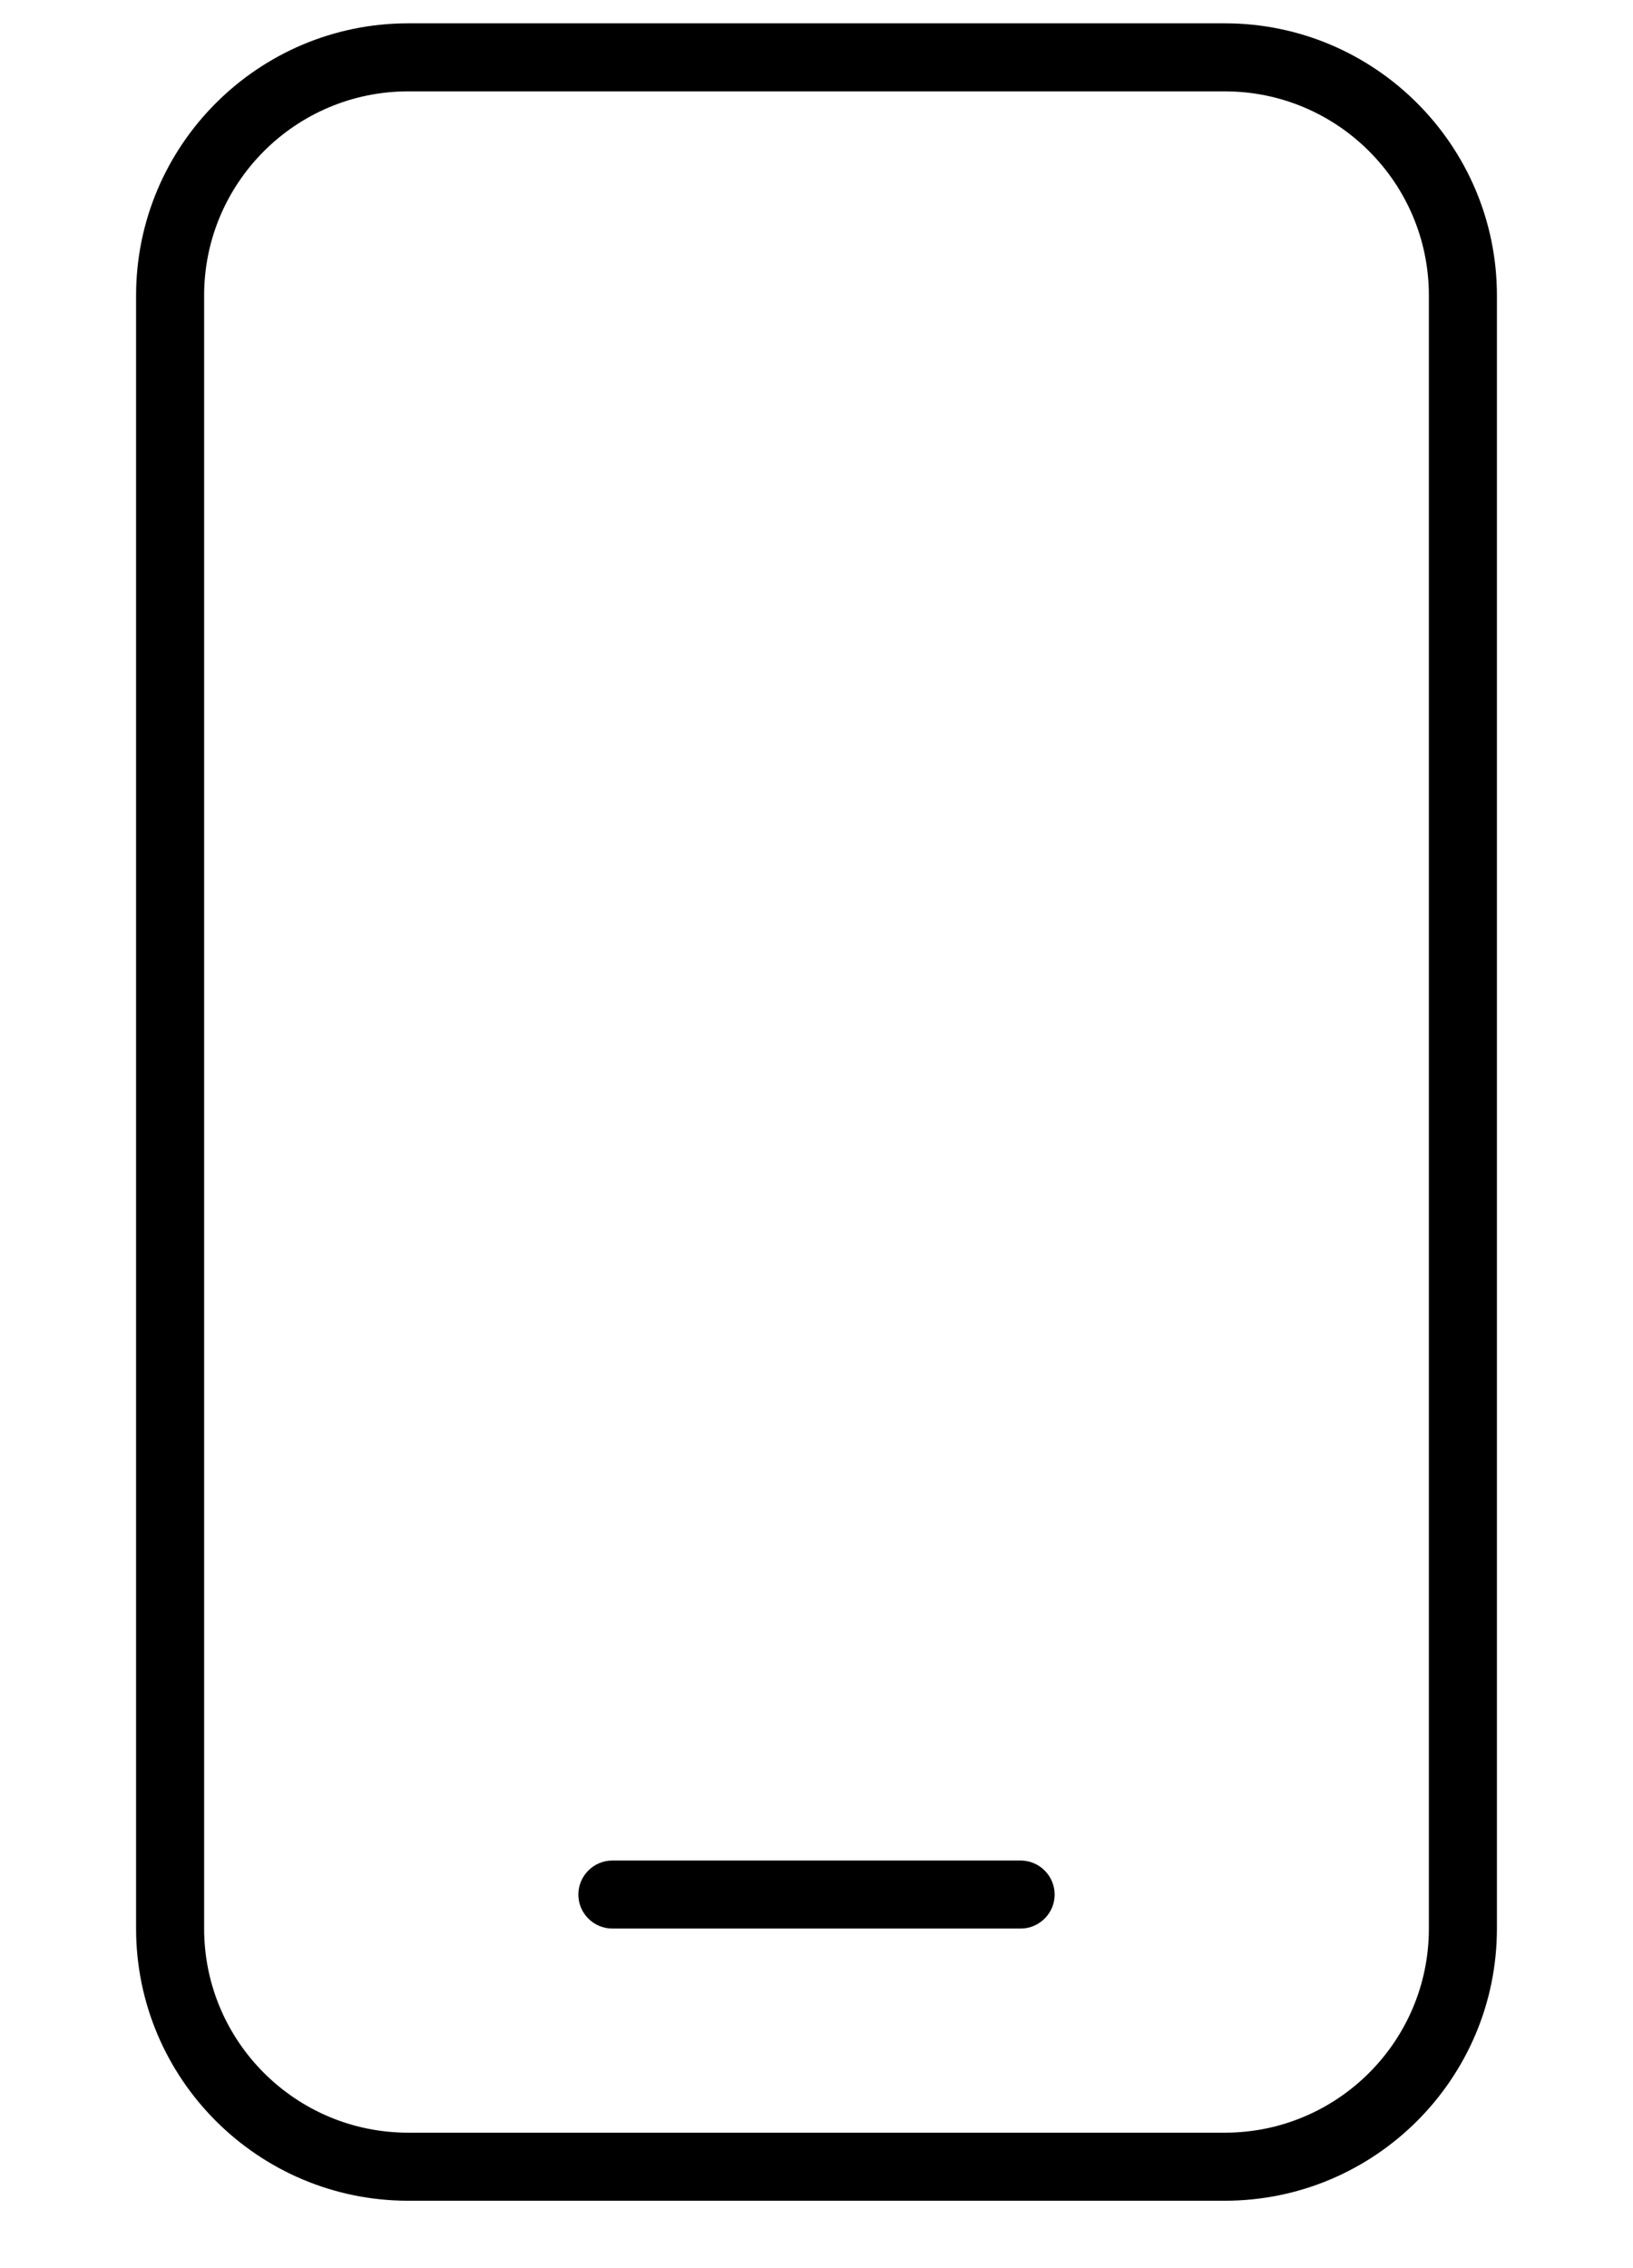 <svg width="18" height="25" viewBox="0 0 18 25" fill="none" xmlns="http://www.w3.org/2000/svg">
<g clip-path="url(#clip0_2113_1282)">
<path d="M4.5 1.007C3.258 1.007 2.25 2.015 2.25 3.257V21.257C2.25 22.5 3.258 23.507 4.5 23.507H13.5C14.742 23.507 15.75 22.5 15.75 21.257V3.257C15.75 2.015 14.742 1.007 13.5 1.007H4.5ZM1.5 3.257C1.5 1.603 2.845 0.257 4.5 0.257H13.5C15.155 0.257 16.5 1.603 16.5 3.257V21.257C16.5 22.912 15.155 24.257 13.5 24.257H4.5C2.845 24.257 1.5 22.912 1.5 21.257V3.257ZM6.75 20.507H11.25C11.456 20.507 11.625 20.676 11.625 20.882C11.625 21.089 11.456 21.257 11.25 21.257H6.75C6.544 21.257 6.375 21.089 6.375 20.882C6.375 20.676 6.544 20.507 6.75 20.507Z" fill="black"/>
</g>
<defs>
<clipPath id="clip0_2113_1282">
<rect width="18" height="24" fill="white" transform="translate(0 0.257)"/>
</clipPath>
</defs>
</svg>
